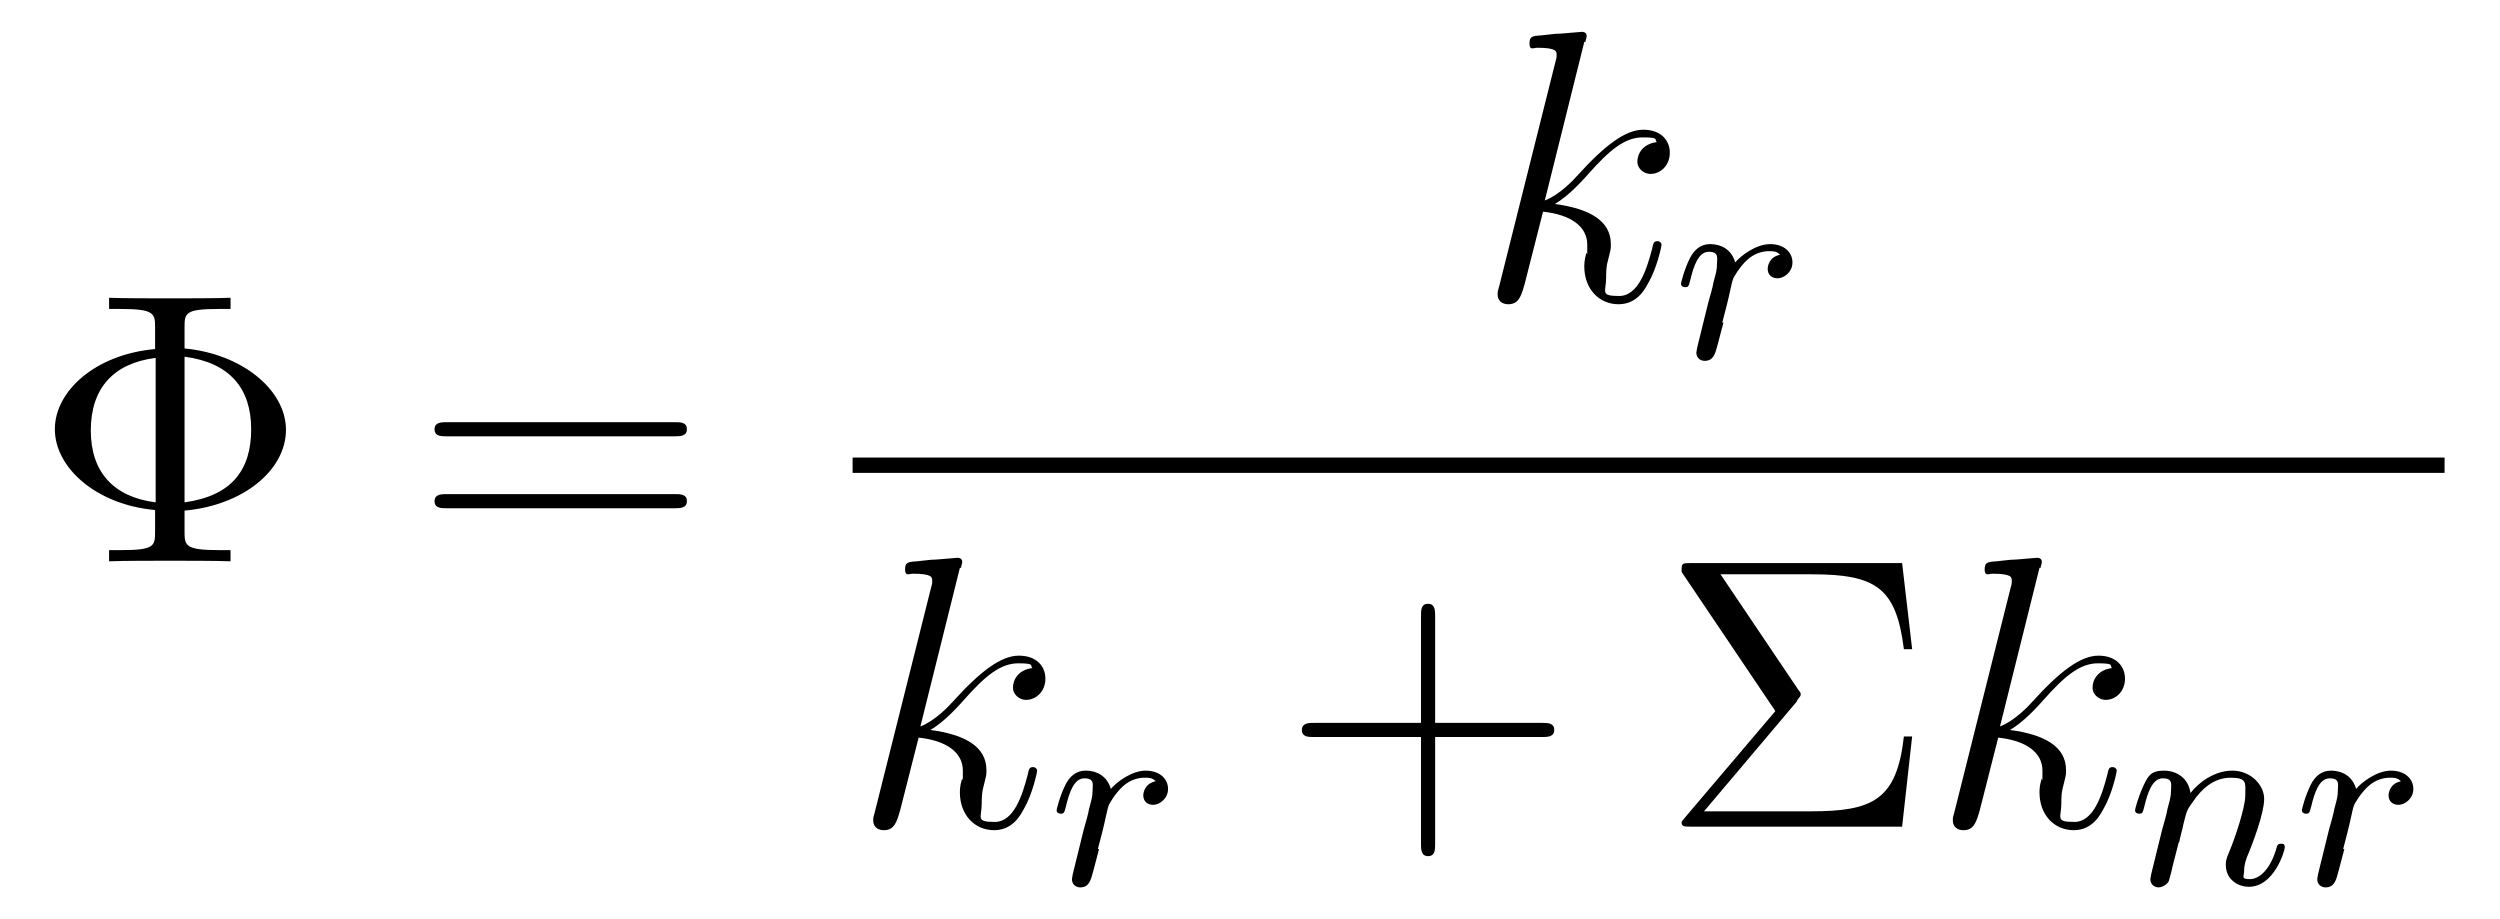 <svg viewBox="0 0 424 155.9" xmlns:xlink="http://www.w3.org/1999/xlink" version="1.1" xmlns="http://www.w3.org/2000/svg" id="Layer_1">
  
  <g id="page1">
    <path d="M31.3,86.6c10-.9,17.2-6.9,17.2-13.7s-7.5-12.9-17.2-13.8v-3.6c0-2.4.1-3.1,5.8-3.1h2v-1.9c-1.8.1-8.1.1-10.3.1s-8.5,0-10.3-.1v1.9h2c5.7,0,5.8.8,5.8,3.1v3.7c-10.1.9-17,7.1-17,13.6s7,12.8,17,13.7v3.7c0,2.4-.1,3.1-5.8,3.1h-2v1.9c1.8-.1,8.1-.1,10.3-.1s8.5,0,10.3.1v-1.9h-2c-5.7,0-5.8-.8-5.8-3.1v-3.6ZM26.4,85.2c-7.1-.9-11-5.1-11-12.2s3.8-11.4,11-12.3v24.6ZM31.3,60.5c7.7,1,11.3,5.4,11.3,12.3s-3.3,11.3-11.3,12.4v-24.7Z" id="g2-8"></path>
    <path d="M114.4,74c.9,0,2.1,0,2.1-1.2s-1.1-1.2-2.1-1.2h-38.6c-.9,0-2.1,0-2.1,1.2s1.1,1.2,2.1,1.2h38.6ZM114.4,86.2c.9,0,2.1,0,2.1-1.2s-1.1-1.2-2.1-1.2h-38.6c-.9,0-2.1,0-2.1,1.2s1.1,1.2,2.1,1.2h38.6Z" id="g2-61"></path>
    <path d="M268.9,7.1c0-.3.2-.7.2-1,0-.7-.7-.7-.8-.7s-2.4.2-3.6.3c-1.1,0-2.1.2-3.3.3-1.6.1-2,.2-2,1.4s.7.7,1.3.7c3.3,0,3.3.6,3.3,1.2s0,.4-.3,1.6l-9.4,37.5c-.3,1-.3,1.1-.3,1.5,0,1.4,1.1,1.7,1.8,1.7,1.8,0,2.2-1.4,2.8-3.5l3.1-12.2c4.7.5,7.5,2.5,7.5,5.6s0,.7-.2,1.6c-.3,1-.3,1.8-.3,2.1,0,3.8,2.5,6.4,5.8,6.4s4.6-2.8,5.1-3.7c1.4-2.4,2.2-6.1,2.2-6.4s-.3-.6-.7-.6c-.6,0-.7.3-.9,1.3-.9,3.4-2.3,8-5.6,8s-2.2-.7-2.2-3.1.3-2.7.5-3.7c.3-1.2.3-1.2.3-2,0-3.9-3.5-6-9.5-6.8,2.4-1.4,4.7-4,5.6-5,3.7-4.2,6.3-6.3,9.3-6.3s1.9.4,2.4.8c-2.4.3-3.3,2-3.3,3.3s1.2,2.1,2.2,2.1c1.8,0,3.3-1.5,3.3-3.6s-1.5-3.9-4.5-3.9-6.5,2.6-11.2,7.8c-.7.8-3.1,3.3-5.5,4.2l6.7-26.9Z" id="g1-107"></path>
    <path d="M292.1,54.7c.5-1.9,1-3.8,1.4-5.7,0,0,.3-1.4.4-1.6.1-.4,1.2-2.2,2.4-3.3,1.4-1.3,2.9-1.5,3.7-1.5s1.3,0,1.9.6c-1.9.4-2.1,2-2.1,2.4,0,1,.7,1.6,1.7,1.6s2.5-1,2.5-2.7-1.4-3.1-3.8-3.1-5,2-5.9,3.1c-.9-3.1-3.8-3.1-4.3-3.1-1.6,0-2.7,1-3.4,2.4-1,2-1.5,4.2-1.5,4.3,0,.4.3.6.7.6.6,0,.6-.2.9-1.3.5-2.1,1.3-4.7,3.1-4.7s1.4,1.1,1.4,2.1-.2,1.6-.6,3.1c0,.3-.7,2.9-.9,3.5l-1.6,6.5c-.2.7-.4,1.7-.4,1.9,0,1,.8,1.4,1.4,1.4,1.5,0,1.8-1.2,2.2-2.7l1-3.8Z" id="g0-114"></path>
    <rect height="2.6" width="270" y="77.6" x="144.6"></rect>
    <path d="M163,96.3c0-.3.2-.7.2-1,0-.7-.7-.7-.8-.7s-2.4.2-3.6.3c-1.1,0-2.1.2-3.3.3-1.6.1-2,.2-2,1.4s.7.7,1.3.7c3.3,0,3.3.6,3.3,1.2s0,.4-.3,1.6l-9.4,37.5c-.3,1-.3,1.1-.3,1.5,0,1.4,1.1,1.7,1.8,1.7,1.8,0,2.2-1.4,2.8-3.5l3.1-12.2c4.7.5,7.5,2.5,7.5,5.6s0,.7-.2,1.6c-.3,1-.3,1.8-.3,2.1,0,3.8,2.5,6.4,5.8,6.4s4.6-2.8,5.1-3.7c1.4-2.4,2.2-6.1,2.2-6.4s-.3-.6-.7-.6c-.6,0-.7.3-.9,1.3-.9,3.4-2.3,8-5.6,8s-2.2-.7-2.2-3.1.3-2.7.5-3.7c.3-1.2.3-1.2.3-2,0-3.9-3.5-6-9.5-6.8,2.4-1.4,4.7-4,5.6-5,3.7-4.2,6.3-6.3,9.3-6.3s1.9.4,2.4.8c-2.4.3-3.3,2-3.3,3.3s1.2,2.1,2.2,2.1c1.8,0,3.3-1.5,3.3-3.6s-1.5-3.9-4.5-3.9-6.5,2.6-11.2,7.8c-.7.8-3.1,3.3-5.5,4.2l6.7-26.9Z" data-name="g1-107" id="g1-1071"></path>
    <path d="M186.2,144c.5-1.9,1-3.8,1.4-5.7,0,0,.3-1.4.4-1.6.1-.4,1.2-2.2,2.4-3.3,1.4-1.3,2.9-1.5,3.7-1.5s1.3,0,1.9.6c-1.9.4-2.1,2-2.1,2.4,0,1,.7,1.6,1.7,1.6s2.5-1,2.5-2.7-1.4-3.1-3.8-3.1-5,2-5.9,3.1c-.9-3.1-3.8-3.1-4.3-3.1-1.6,0-2.7,1-3.4,2.4-1,2-1.5,4.2-1.5,4.3,0,.4.3.6.7.6.6,0,.6-.2.9-1.3.5-2.1,1.3-4.7,3.1-4.7s1.4,1.1,1.4,2.1-.2,1.6-.6,3.1c0,.3-.7,2.9-.9,3.5l-1.6,6.5c-.2.7-.4,1.7-.4,1.9,0,1,.8,1.4,1.4,1.4,1.5,0,1.8-1.2,2.2-2.7l1-3.8Z" data-name="g0-114" id="g0-1141"></path>
    <path d="M243.4,125h18.1c.9,0,2.1,0,2.1-1.2s-1.1-1.2-2.1-1.2h-18.1v-18.1c0-.9,0-2.1-1.2-2.1s-1.2,1.1-1.2,2.1v18.1h-18.1c-.9,0-2.1,0-2.1,1.2s1.1,1.2,2.1,1.2h18.1v18.1c0,.9,0,2.1,1.2,2.1s1.2-1.1,1.2-2.1v-18.1Z" id="g2-43"></path>
    <path d="M304.7,118.9c.5-.7.7-.8.7-1.1s0-.3-.4-.8l-13.2-19.6h15.5c11,0,14.3,2.4,15.6,12.7h1.4l-1.7-14.6h-35.8c-1.6,0-1.6,0-1.6,1.5l15.9,23.6-15.2,17.9c-.5.6-.7.8-.7,1,0,.7.5.7,1.6.7h35.8l1.7-15.3h-1.4c-1.2,10.8-5.3,12.7-15.8,12.7h-18.1l15.8-18.7Z" id="g2-6"></path>
    <path d="M346.1,96.3c0-.3.2-.7.2-1,0-.7-.7-.7-.8-.7s-2.4.2-3.6.3c-1.1,0-2.1.2-3.3.3-1.6.1-2,.2-2,1.4s.7.7,1.3.7c3.3,0,3.3.6,3.3,1.2s0,.4-.3,1.6l-9.4,37.5c-.3,1-.3,1.1-.3,1.5,0,1.4,1.1,1.7,1.8,1.7,1.8,0,2.2-1.4,2.8-3.5l3.1-12.2c4.7.5,7.5,2.5,7.5,5.6s0,.7-.2,1.6c-.3,1-.3,1.8-.3,2.1,0,3.8,2.5,6.4,5.8,6.4s4.6-2.8,5.1-3.7c1.4-2.4,2.2-6.1,2.2-6.4s-.3-.6-.7-.6c-.6,0-.7.3-.9,1.3-.9,3.4-2.3,8-5.6,8s-2.2-.7-2.2-3.1.3-2.7.5-3.7c.3-1.2.3-1.2.3-2,0-3.9-3.5-6-9.5-6.8,2.4-1.4,4.7-4,5.6-5,3.7-4.2,6.3-6.3,9.3-6.3s1.9.4,2.4.8c-2.4.3-3.3,2-3.3,3.3s1.2,2.1,2.2,2.1c1.8,0,3.3-1.5,3.3-3.6s-1.5-3.9-4.5-3.9-6.5,2.6-11.2,7.8c-.7.8-3.1,3.3-5.5,4.2l6.7-26.9Z" data-name="g1-107" id="g1-1072"></path>
    <path d="M369.6,142.8c.1-.7.6-2.3.7-3,.6-2.4.6-2.4,1.6-3.8,1.4-2.1,3.5-4.1,6.4-4.1s2.5.9,2.5,3-1.8,7.4-2.7,9.5c-.6,1.4-.6,1.7-.6,2.3,0,2.5,2.1,3.7,3.9,3.7,4.3,0,6.1-6.1,6.1-6.7s-.3-.6-.7-.6c-.5,0-.6.3-.7.7-1,3.6-2.9,5.3-4.5,5.3s-1-.4-1-1.4.3-2,.8-3.1c.7-1.7,2.6-6.7,2.6-9.1s-2.3-4.8-5.4-4.8-5.8,2.1-7.1,3.8c-.3-2.4-2.2-3.8-4.5-3.8s-2.7,1-3.4,2.4c-1,2.1-1.5,4.2-1.5,4.3,0,.4.3.6.7.6.6,0,.6-.2.9-1.3.5-2.1,1.3-4.7,3.1-4.7s1.4,1.1,1.4,2.1-.2,1.6-.6,3.1c0,.3-.7,2.9-.9,3.5l-1.6,6.5c-.2.7-.4,1.7-.4,1.9,0,1,.8,1.4,1.4,1.4s1.4-.5,1.7-1c.1-.3.5-1.7.7-2.7l1-3.9Z" id="g0-110"></path>
    <path d="M397.4,144c.5-1.9,1-3.8,1.4-5.7,0,0,.3-1.4.4-1.6.1-.4,1.2-2.2,2.4-3.3,1.4-1.3,2.9-1.5,3.7-1.5s1.3,0,1.9.6c-1.9.4-2.1,2-2.1,2.4,0,1,.7,1.6,1.7,1.6s2.5-1,2.5-2.7-1.4-3.1-3.8-3.1-5,2-5.9,3.1c-.9-3.1-3.8-3.1-4.3-3.1-1.6,0-2.7,1-3.4,2.4-1,2-1.5,4.2-1.5,4.3,0,.4.3.6.7.6.6,0,.6-.2.9-1.3.5-2.1,1.3-4.7,3.1-4.7s1.4,1.1,1.4,2.1-.2,1.6-.6,3.1c0,.3-.7,2.9-.9,3.5l-1.6,6.5c-.2.7-.4,1.7-.4,1.9,0,1,.8,1.4,1.4,1.4,1.5,0,1.8-1.2,2.2-2.7l1-3.8Z" data-name="g0-114" id="g0-1142"></path>
  </g>
</svg>